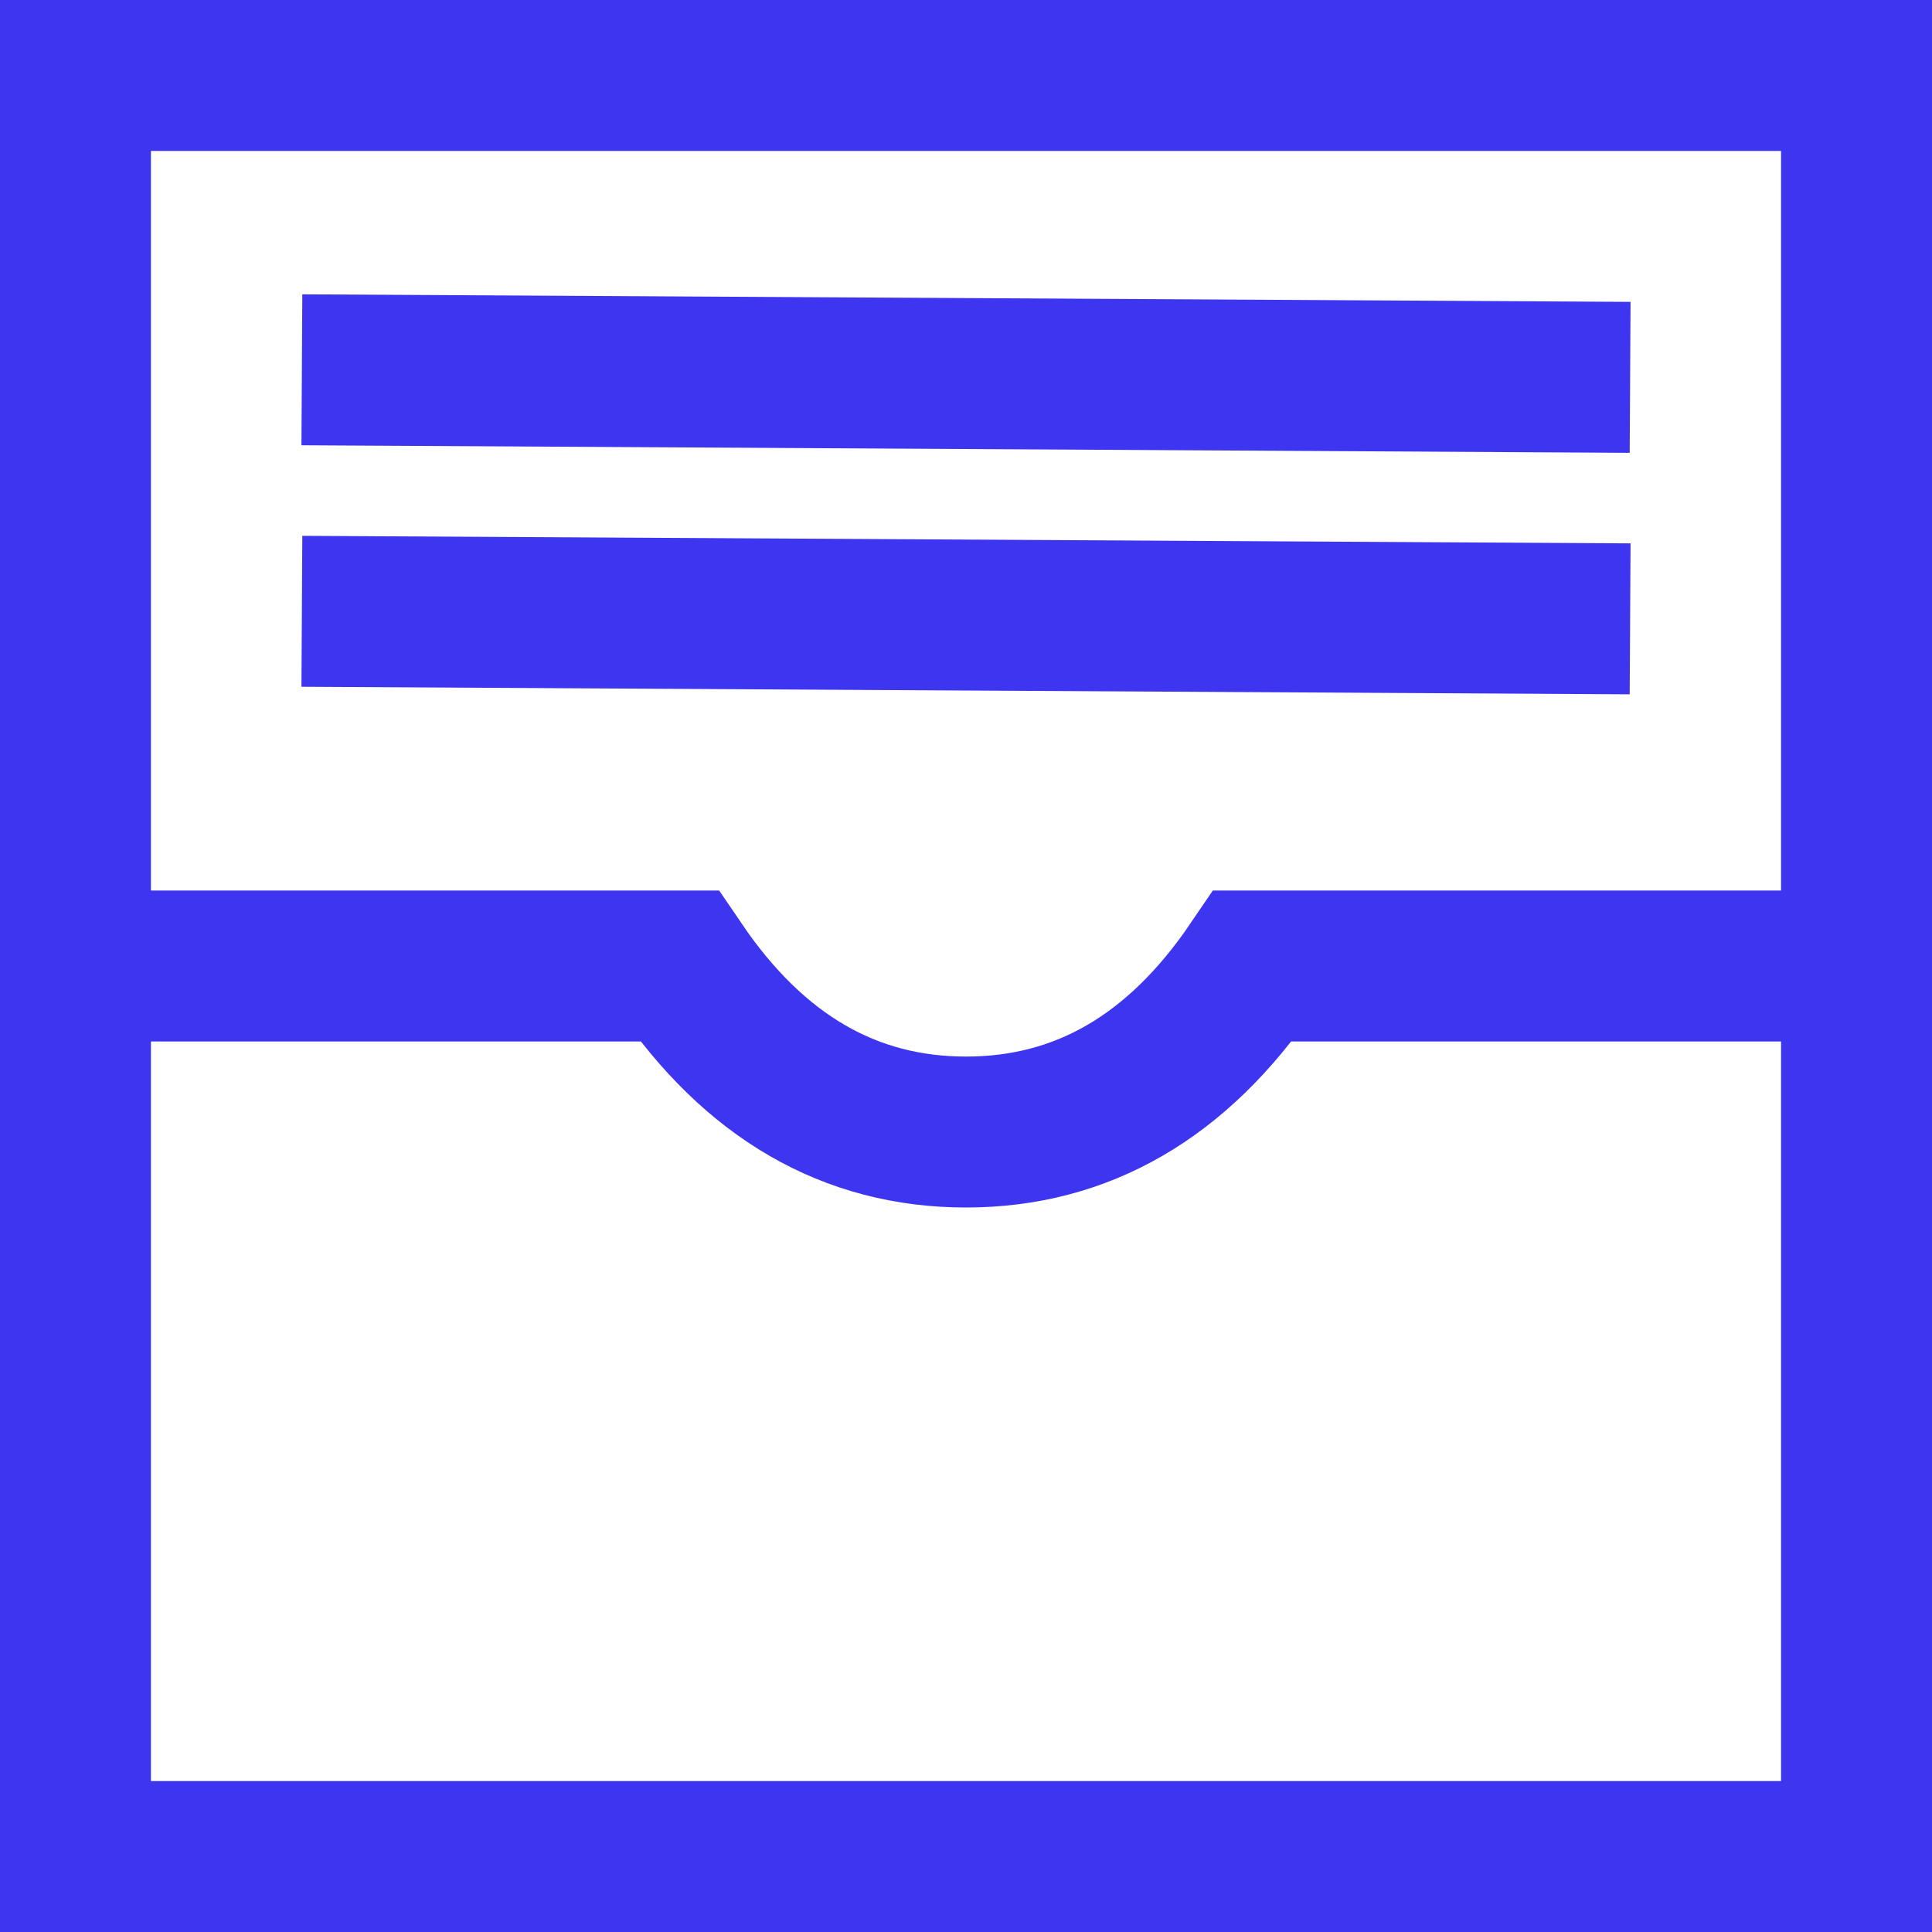 <?xml version="1.0" encoding="UTF-8"?>
<svg width="128px" height="128px" viewBox="0 0 128 128" version="1.1" xmlns="http://www.w3.org/2000/svg" xmlns:xlink="http://www.w3.org/1999/xlink">
    <title>Group 4</title>
    <g id="Page-2" stroke="none" stroke-width="1" fill="none" fill-rule="evenodd">
        <g id="Artboard" transform="translate(-2560, -2048)" stroke="#3E35F1" stroke-width="10">
            <g id="Group-4" transform="translate(2560, 2048)">
                <rect id="Rectangle" x="5" y="5" width="118" height="118"></rect>
                <line x1="20" y1="24.5" x2="108" y2="25" id="Path-25"></line>
                <line x1="20" y1="40.5" x2="108" y2="41" id="Path-25-Copy"></line>
                <path d="M0,64 L45,64 C49.984,71.333 56.317,75 64,75 C71.683,75 78.016,71.333 83,64 L128,64" id="Path-27"></path>
            </g>
        </g>
    </g>
</svg>